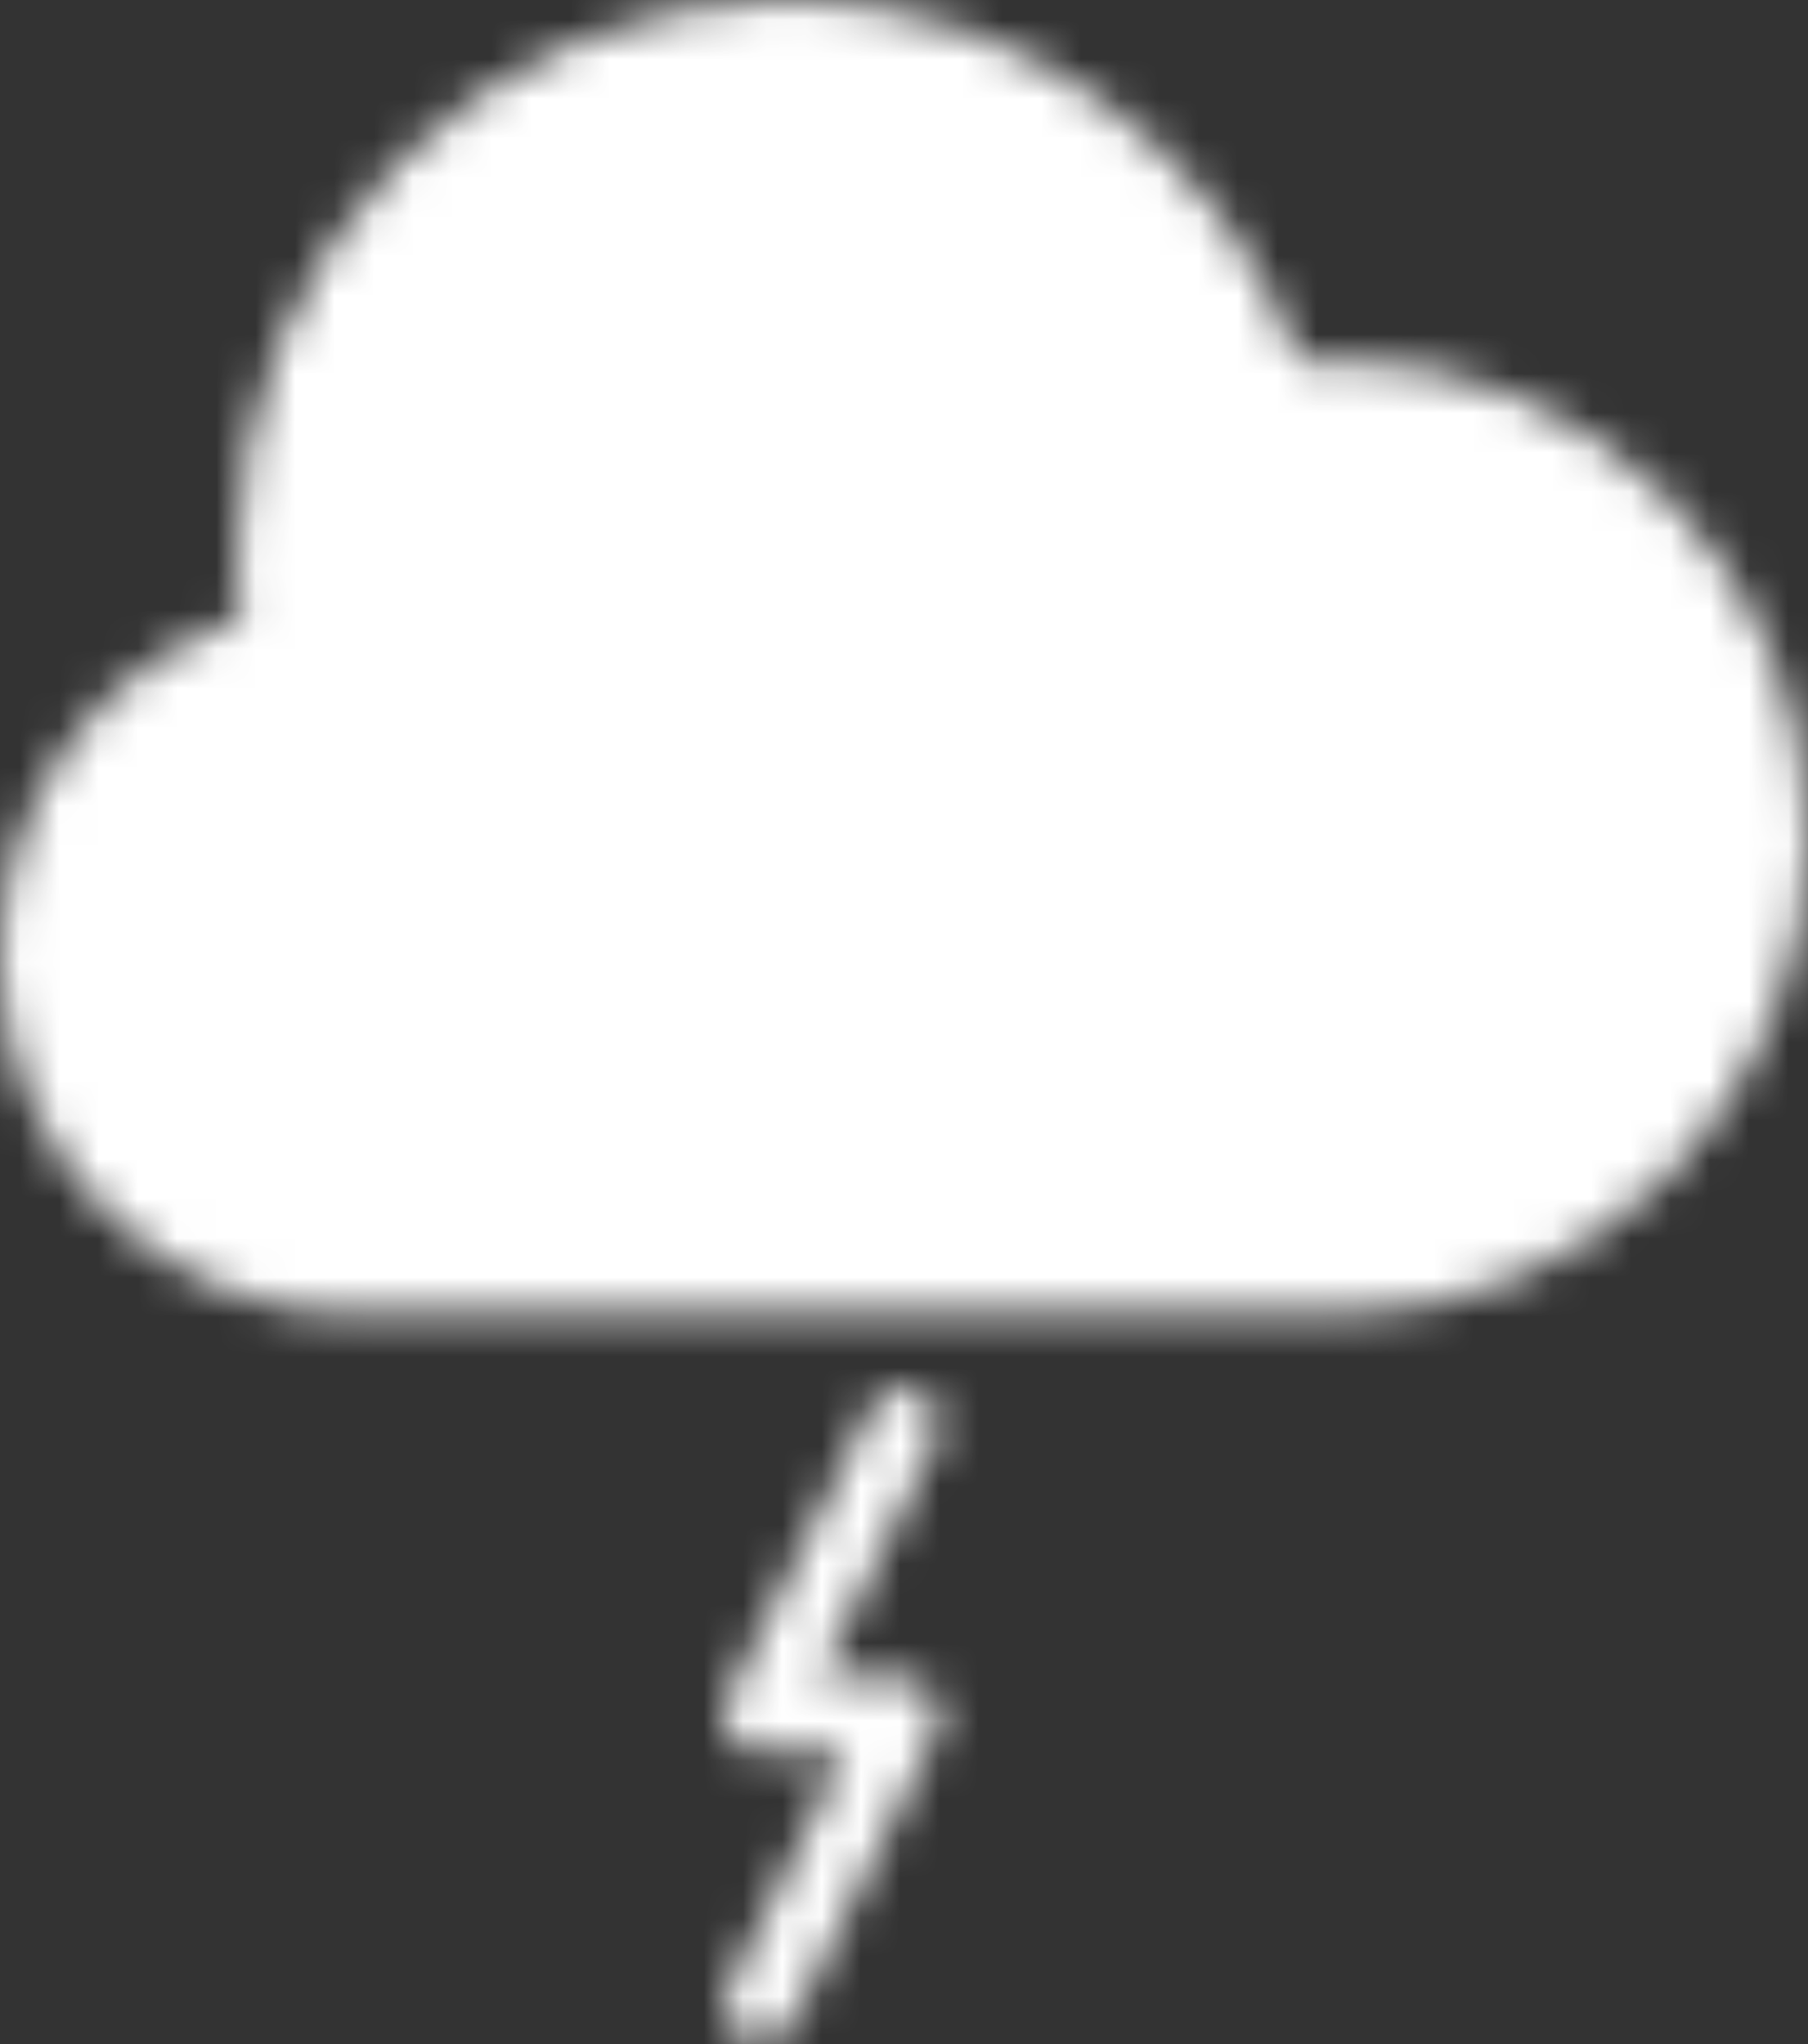 <?xml version="1.0" encoding="UTF-8"?>
<svg width="46px" height="52px" viewBox="0 0 46 52" version="1.1" xmlns="http://www.w3.org/2000/svg" xmlns:xlink="http://www.w3.org/1999/xlink">
    <rect x="0" y="0" width="46" height="52" fill="#333333" stroke="none"/>
    <!-- Generator: Sketch 49 (51002) - http://www.bohemiancoding.com/sketch -->
    <title>wea-lightning_NUMBER_13</title>
    <desc>Created with Sketch.</desc>
    <defs>
        <path d="M34.04,33.429 L8.949,33.429 C4.014,33.429 0,29.357 0,24.353 C0,20.393 2.472,16.967 6.108,15.742 C6.051,15.221 6.022,14.694 6.022,14.168 C6.022,6.356 12.288,0 19.989,0 C25.878,0 31.044,3.668 33.076,9.205 C33.397,9.179 33.719,9.166 34.04,9.166 C40.635,9.166 46,14.607 46,21.297 C46,27.987 40.635,33.429 34.04,33.429 Z" id="path-1"></path>
        <path d="M0.919,16.714 C0.781,16.714 0.64,16.683 0.509,16.617 C0.054,16.387 -0.131,15.829 0.098,15.371 L3.111,9.286 L0.92,9.286 C0.601,9.286 0.305,9.119 0.137,8.845 C-0.03,8.571 -0.046,8.229 0.098,7.942 L3.778,0.513 C4.005,0.055 4.557,-0.13 5.011,0.098 C5.466,0.328 5.651,0.885 5.422,1.344 L2.409,7.429 L4.6,7.429 C4.919,7.429 5.215,7.596 5.383,7.87 C5.55,8.144 5.566,8.485 5.422,8.772 L1.742,16.201 C1.581,16.527 1.257,16.714 0.919,16.714 Z" id="path-3"></path>
    </defs>
    <g id="Page-1" stroke="none" stroke-width="1" fill="none" fill-rule="evenodd">
        <g id="wea-lightning_NUMBER_13">
            <g id="Group-3">
                <g id="Fill-1-Clipped">
                    <mask id="mask-2" fill="white">
                        <use xlink:href="#path-1"></use>
                    </mask>
                    <g id="path-1"></g>
                    <polygon id="Fill-1" fill="#FFFFFF" fill-rule="nonzero" mask="url(#mask-2)" points="-4.6 -4.643 50.6 -4.643 50.6 38.071 -4.6 38.071"></polygon>
                </g>
            </g>
            <g id="Group-6" transform="translate(18.4, 35.286)">
                <g id="Fill-4-Clipped">
                    <mask id="mask-4" fill="white">
                        <use xlink:href="#path-3"></use>
                    </mask>
                    <g id="path-3"></g>
                    <polygon id="Fill-4" fill="#FFFFFF" fill-rule="nonzero" mask="url(#mask-4)" points="-4.6 -4.643 10.12 -4.643 10.12 21.357 -4.6 21.357"></polygon>
                </g>
            </g>
        </g>
    </g>
</svg>